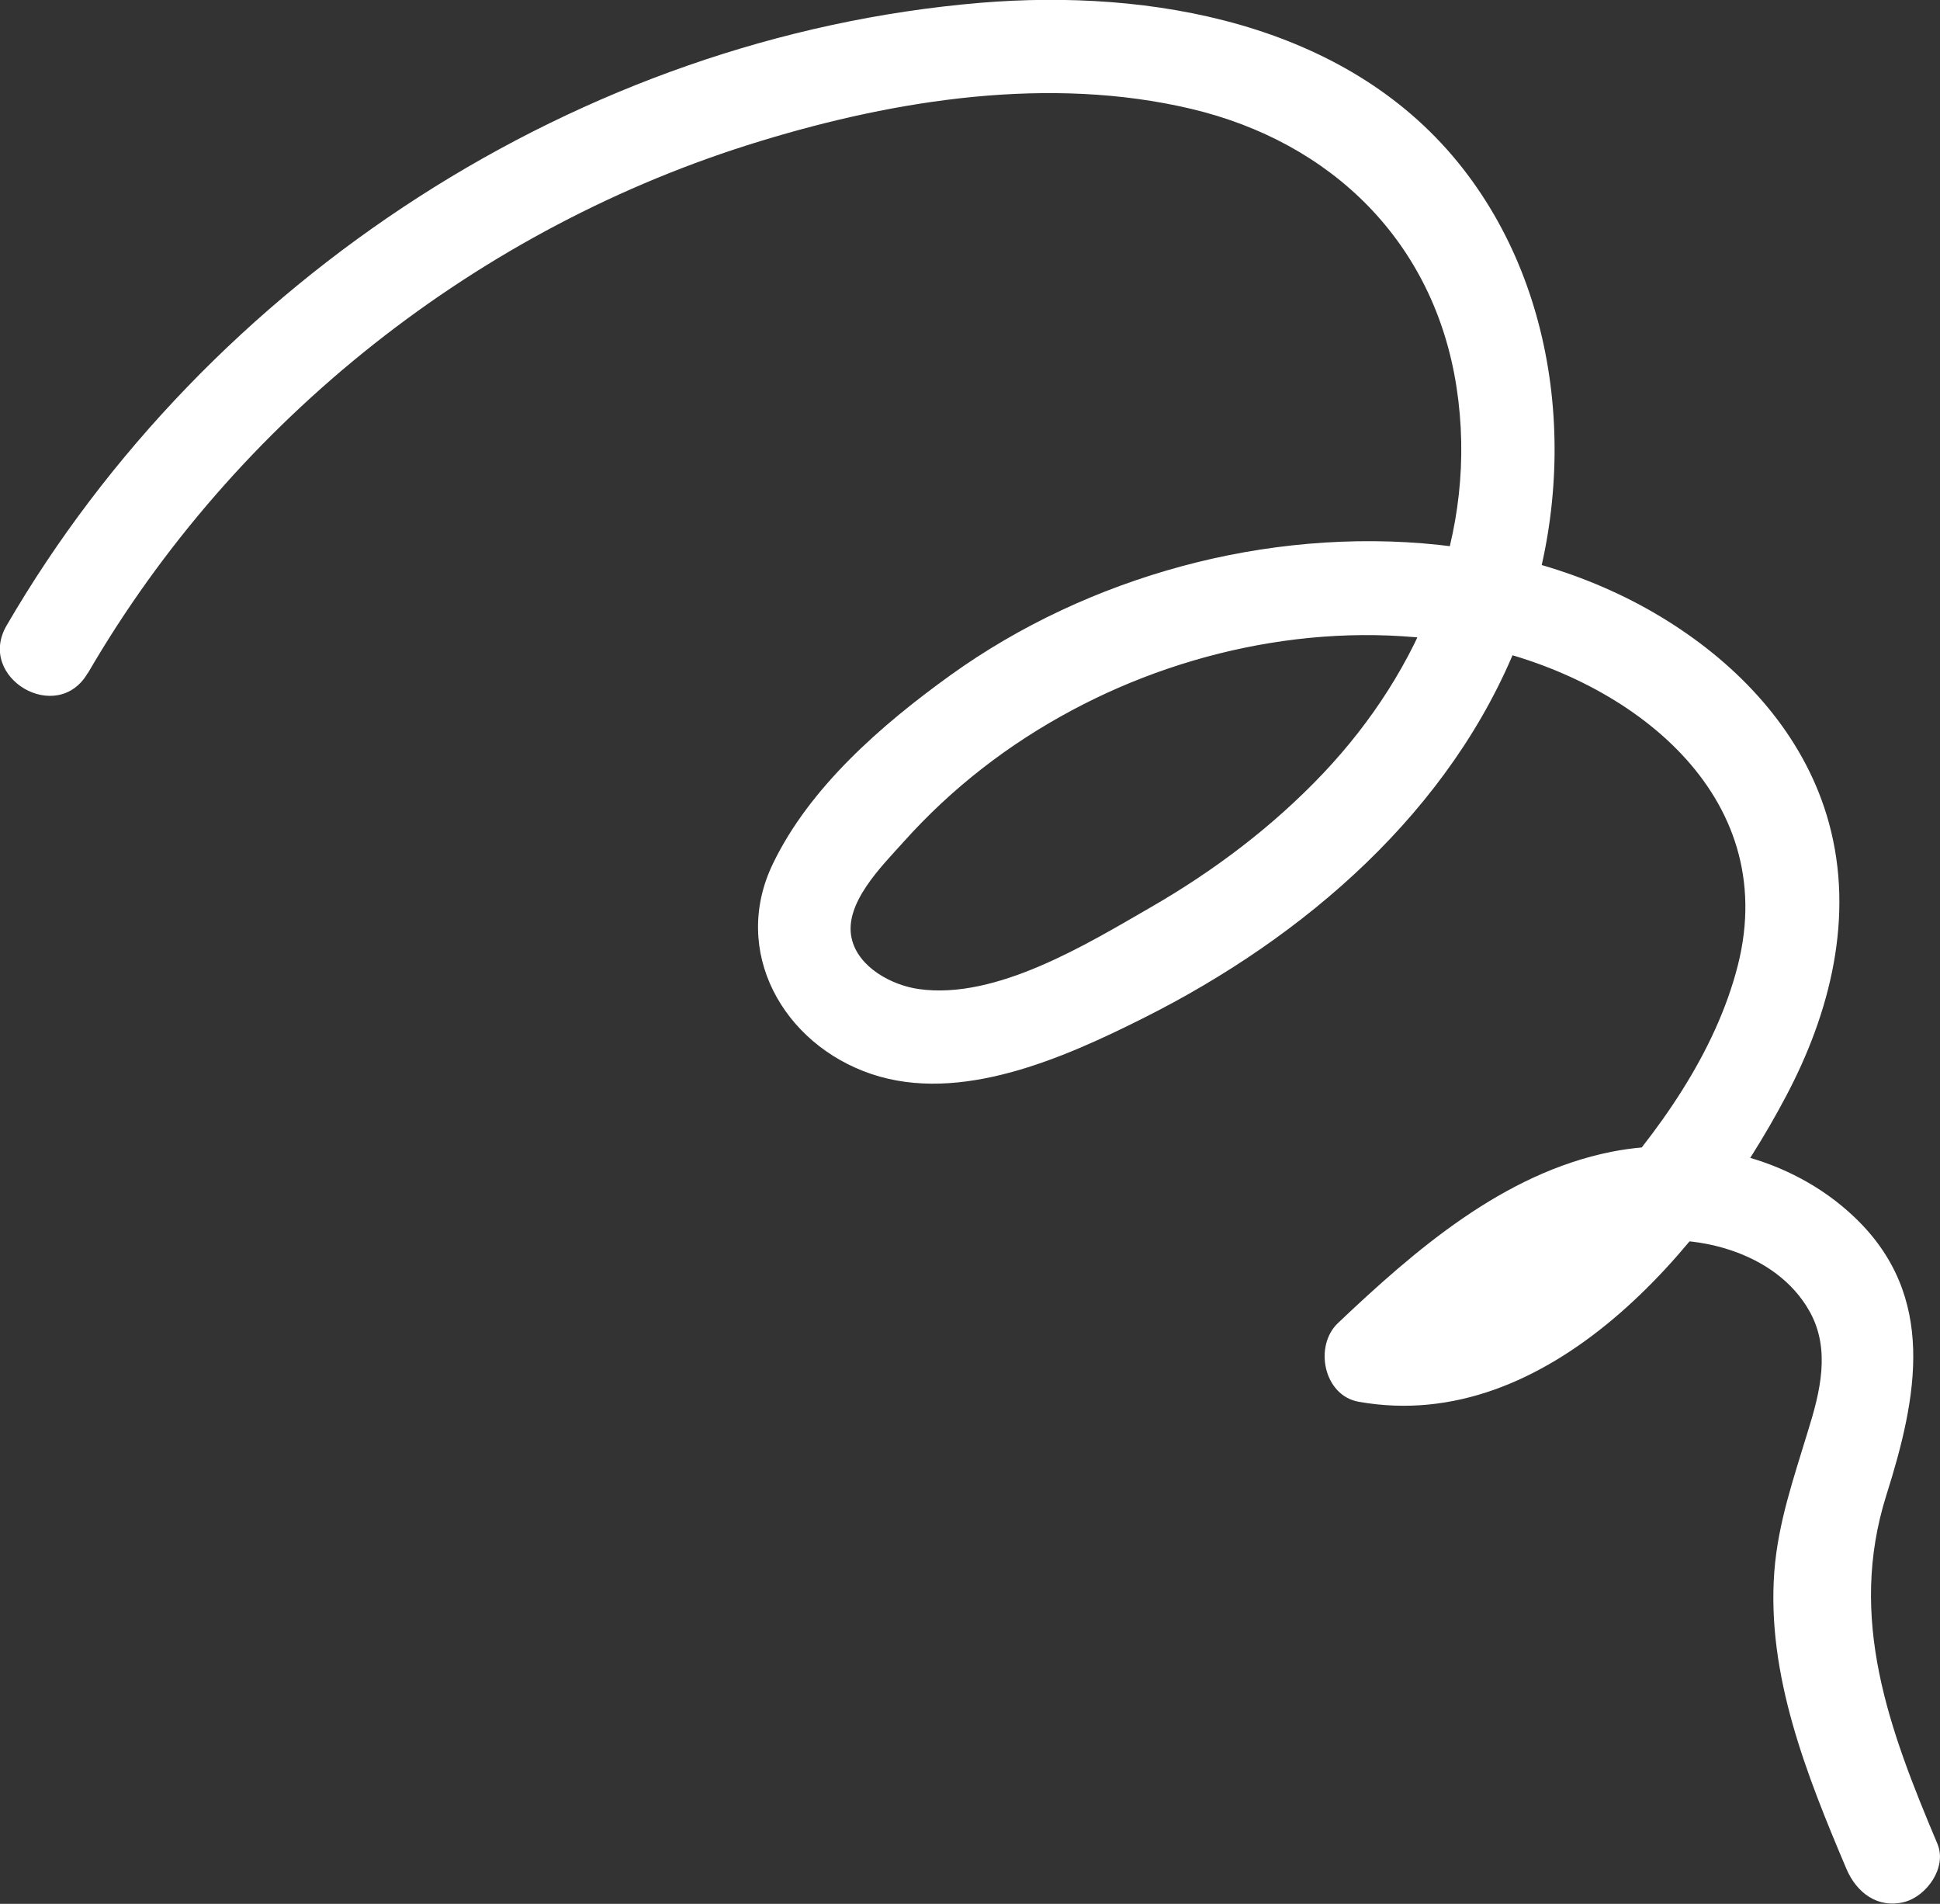 <svg width="53" height="52" viewBox="0 0 53 52" fill="none" xmlns="http://www.w3.org/2000/svg">
<rect x="0" y="0" width="53" height="52" fill="#333333" stroke="none"/>
<g clip-path="url(#clip0_1365_1065)">
<path d="M2.399 18.389C6.427 11.451 13.095 6.192 20.774 3.854C24.502 2.714 28.685 2.063 32.533 2.971C36.381 3.879 39.184 6.612 39.792 10.577C40.401 14.543 38.815 18.303 36.15 21.121C34.77 22.577 33.167 23.785 31.427 24.787C29.688 25.789 27.211 27.314 25.102 27.014C24.365 26.911 23.448 26.423 23.268 25.635C23.045 24.676 24.1 23.648 24.691 22.988C26.002 21.524 27.553 20.325 29.285 19.4C32.627 17.61 36.69 16.864 40.426 17.669C44.532 18.552 48.654 21.687 47.48 26.355C46.871 28.762 45.303 30.937 43.657 32.753C42.209 34.355 40.144 36.23 37.795 35.819L38.361 37.969C40.126 36.299 42.072 34.526 44.523 33.986C46.246 33.609 48.534 34.183 49.443 35.828C50.017 36.864 49.725 38.021 49.391 39.091C49.005 40.367 48.577 41.584 48.474 42.92C48.26 45.755 49.365 48.496 50.445 51.048C50.72 51.691 51.294 52.136 52.031 51.948C52.639 51.785 53.197 51.006 52.931 50.363C51.611 47.237 50.471 44.213 51.534 40.839C52.382 38.158 52.931 35.4 50.66 33.241C48.911 31.579 46.349 30.997 44.017 31.46C41.069 32.051 38.669 34.132 36.553 36.136C35.893 36.761 36.158 38.115 37.118 38.286C42.312 39.211 46.606 34.081 48.783 29.961C50 27.674 50.668 25.036 49.965 22.475C49.357 20.256 47.814 18.475 45.937 17.207C42.003 14.543 36.758 14.252 32.276 15.468C30.03 16.076 27.862 17.078 25.968 18.44C24.074 19.802 22.12 21.507 21.117 23.588C19.96 25.978 21.391 28.522 23.808 29.335C26.225 30.149 29.028 28.916 31.247 27.802C35.636 25.601 39.655 22.149 41.489 17.49C43.16 13.241 42.758 8.016 39.818 4.419C36.715 0.624 31.445 -0.309 26.791 0.076C15.846 0.993 5.673 7.631 0.179 17.087C-0.652 18.517 1.568 19.819 2.399 18.38V18.389Z" fill="white"/>
</g>
<defs>
<clipPath id="clip0_1365_1065">
<rect width="53" height="52" fill="white"/>
</clipPath>
</defs>
</svg>
